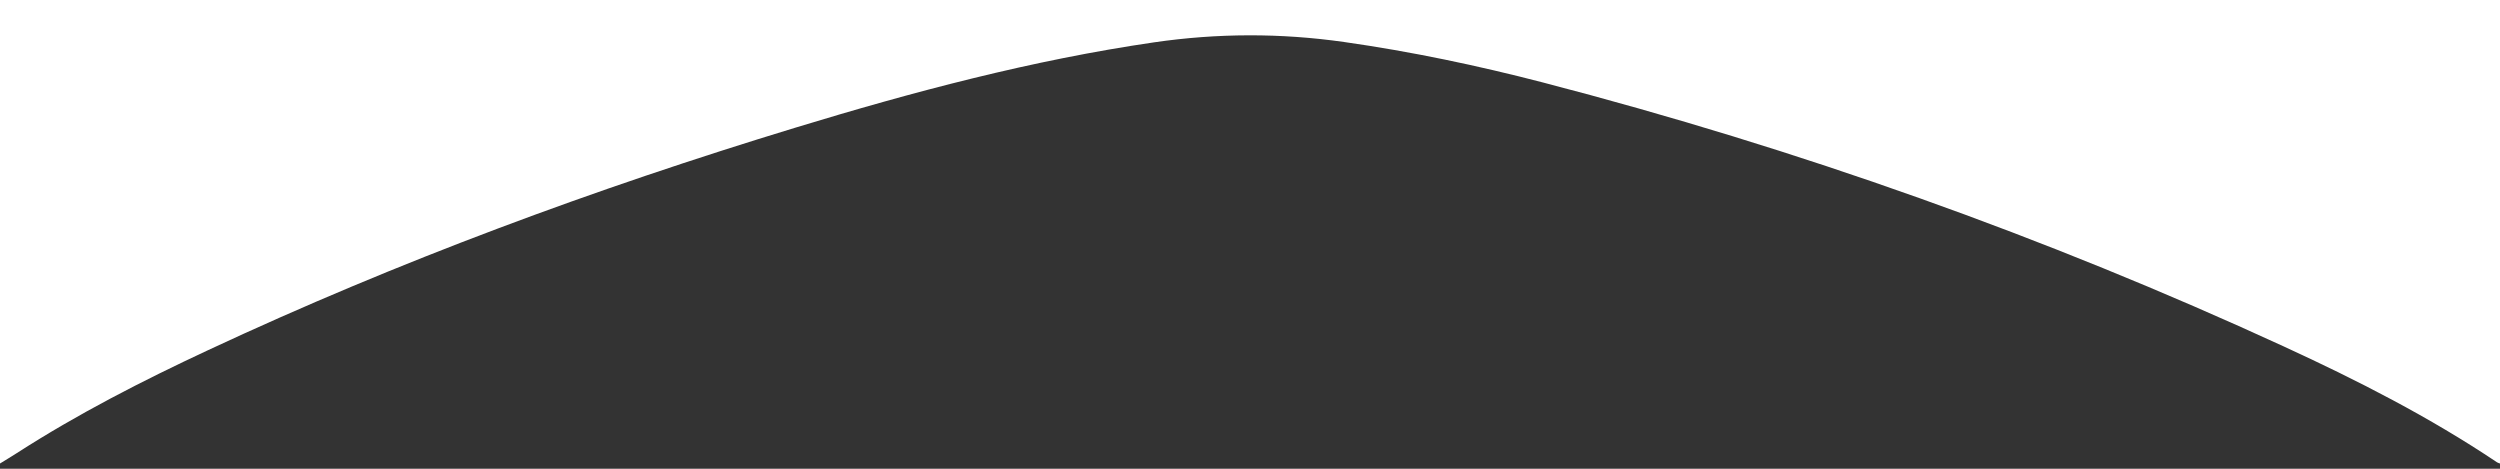 <?xml version="1.0" encoding="utf-8"?>
<!-- Generator: Adobe Illustrator 23.0.0, SVG Export Plug-In . SVG Version: 6.00 Build 0)  -->
<svg version="1.1" id="katman_1" xmlns="http://www.w3.org/2000/svg" xmlns:xlink="http://www.w3.org/1999/xlink" x="0px" y="0px"
	 viewBox="0 0 1920 360" style="enable-background:new 0 0 1920 360;" xml:space="preserve">
<rect x="0" y="0" width="1920" height="360" fill="#333333" stroke="none"/>
<style type="text/css">
	.st0{fill:#FFFFFF;}
</style>
<g>
	<path class="st0" d="M1920,355.97c-0.75-0.29-1.59-0.45-2.24-0.89c-51.88-34.78-107.33-63.04-163.94-89.07
		c-183.5-84.4-373.11-151.78-568.57-202.6c-50.43-13.11-101.4-23.81-153.04-31.16c-48.66-6.93-97.24-6.83-145.89,0.27
		c-93.81,13.69-185.09,38-275.56,65.56c-154.08,46.94-304.9,102.65-450.95,170.84c-50.55,23.6-100.2,48.98-147.18,79.24
		c-4.16,2.68-8.42,5.22-12.64,7.82C0,237.32,0,118.68,0,0c640,0,1280,0,1920,0C1920,118.68,1920,237.32,1920,355.97z"/>
</g>
</svg>
